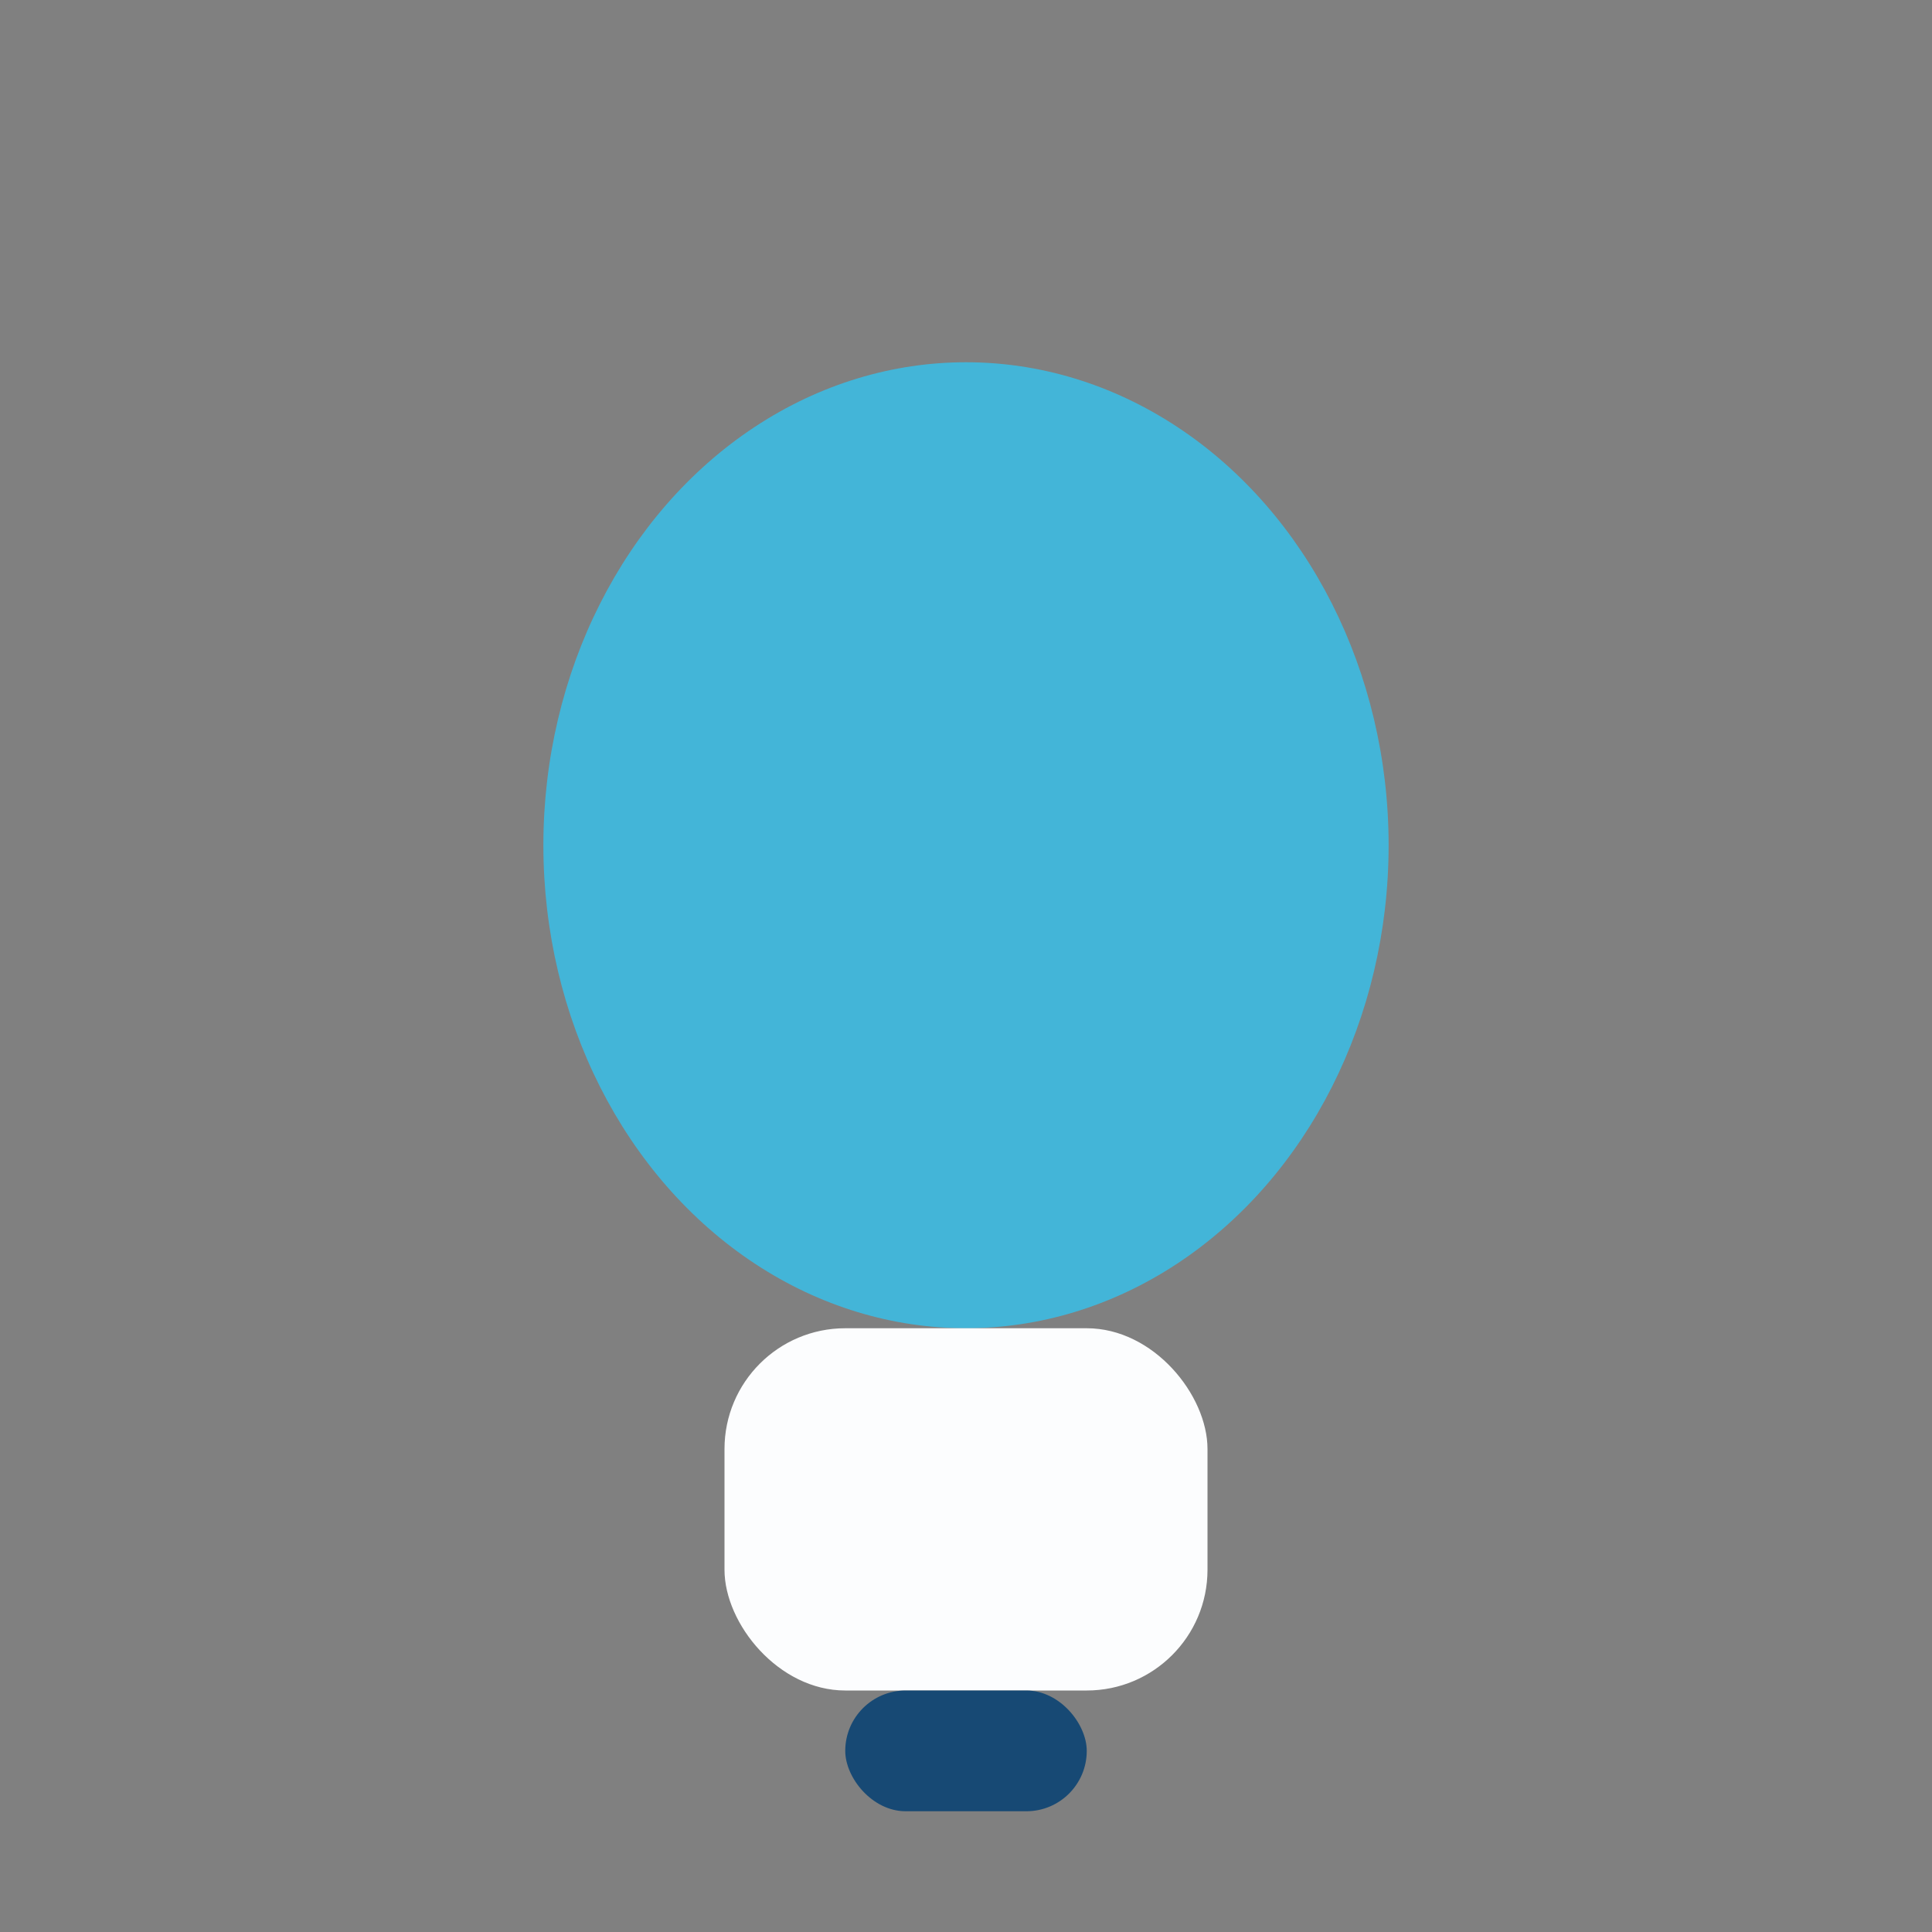 <?xml version="1.0" encoding="UTF-8"?>
<svg xmlns="http://www.w3.org/2000/svg" width="32" height="32" viewBox="0 0 32 32"><rect x="0" y="0" width="32" height="32" fill="#808080" stroke="none"/><ellipse cx="16" cy="14" rx="7" ry="8" fill="#43B5D8"/><rect x="12" y="22" width="8" height="6" rx="2" fill="#FCFDFE"/><rect x="14" y="28" width="4" height="2" rx="1" fill="#174974"/></svg>